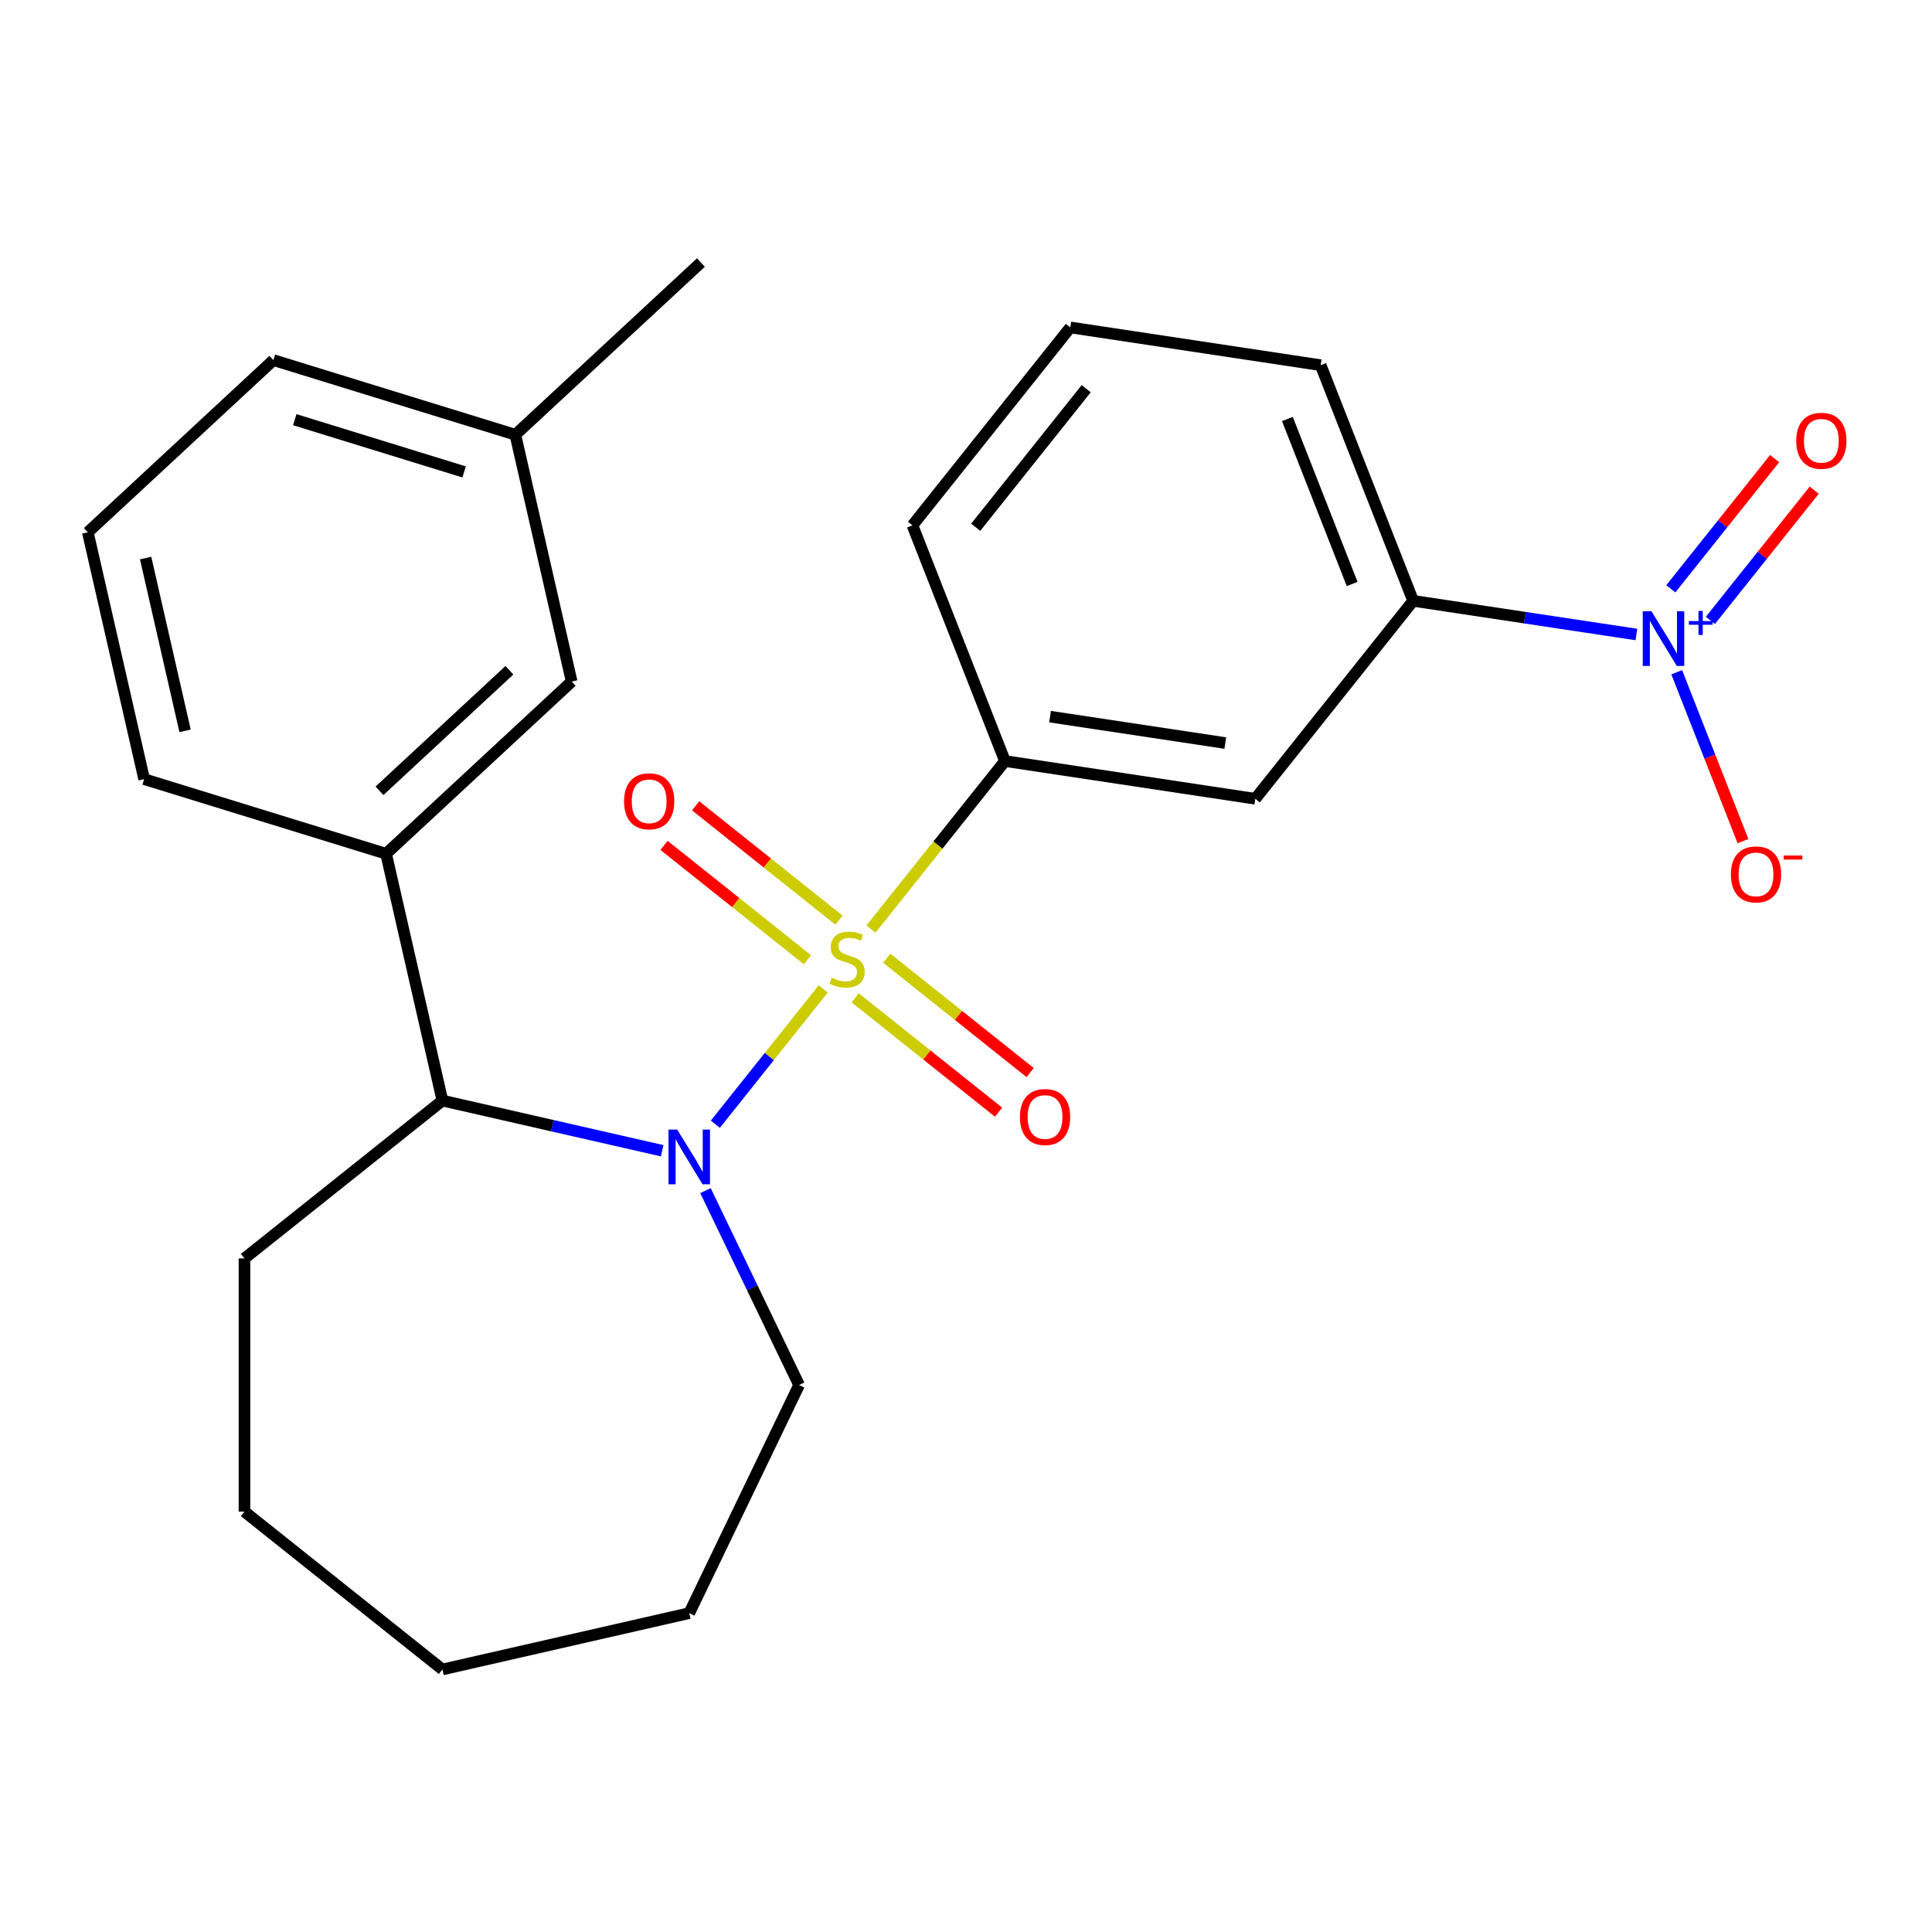 <?xml version='1.0' encoding='iso-8859-1'?>
<svg version='1.1' baseProfile='full'
              xmlns='http://www.w3.org/2000/svg'
                      xmlns:rdkit='http://www.rdkit.org/xml'
                      xmlns:xlink='http://www.w3.org/1999/xlink'
                  xml:space='preserve'
width='1000px' height='1000px' viewBox='0 0 1000 1000'>
<!-- END OF HEADER -->
<rect style='opacity:1.0;fill:#FFFFFF;stroke:none' width='1000' height='1000' x='0' y='0'> </rect>
<path class='bond-0' d='M 426.101,511.864 L 398.182,546.874' style='fill:none;fill-rule:evenodd;stroke:#CCCC00;stroke-width:6px;stroke-linecap:butt;stroke-linejoin:miter;stroke-opacity:1' />
<path class='bond-0' d='M 398.182,546.874 L 370.263,581.883' style='fill:none;fill-rule:evenodd;stroke:#0000FF;stroke-width:6px;stroke-linecap:butt;stroke-linejoin:miter;stroke-opacity:1' />
<path class='bond-2' d='M 450.814,480.876 L 485.488,437.396' style='fill:none;fill-rule:evenodd;stroke:#CCCC00;stroke-width:6px;stroke-linecap:butt;stroke-linejoin:miter;stroke-opacity:1' />
<path class='bond-2' d='M 485.488,437.396 L 520.162,393.916' style='fill:none;fill-rule:evenodd;stroke:#000000;stroke-width:6px;stroke-linecap:butt;stroke-linejoin:miter;stroke-opacity:1' />
<path class='bond-7' d='M 434.272,476.271 L 397.164,446.678' style='fill:none;fill-rule:evenodd;stroke:#CCCC00;stroke-width:6px;stroke-linecap:butt;stroke-linejoin:miter;stroke-opacity:1' />
<path class='bond-7' d='M 397.164,446.678 L 360.055,417.085' style='fill:none;fill-rule:evenodd;stroke:#FF0000;stroke-width:6px;stroke-linecap:butt;stroke-linejoin:miter;stroke-opacity:1' />
<path class='bond-7' d='M 417.931,496.762 L 380.823,467.169' style='fill:none;fill-rule:evenodd;stroke:#CCCC00;stroke-width:6px;stroke-linecap:butt;stroke-linejoin:miter;stroke-opacity:1' />
<path class='bond-7' d='M 380.823,467.169 L 343.714,437.576' style='fill:none;fill-rule:evenodd;stroke:#FF0000;stroke-width:6px;stroke-linecap:butt;stroke-linejoin:miter;stroke-opacity:1' />
<path class='bond-8' d='M 442.643,516.469 L 479.752,546.062' style='fill:none;fill-rule:evenodd;stroke:#CCCC00;stroke-width:6px;stroke-linecap:butt;stroke-linejoin:miter;stroke-opacity:1' />
<path class='bond-8' d='M 479.752,546.062 L 516.86,575.655' style='fill:none;fill-rule:evenodd;stroke:#FF0000;stroke-width:6px;stroke-linecap:butt;stroke-linejoin:miter;stroke-opacity:1' />
<path class='bond-8' d='M 458.984,495.978 L 496.092,525.571' style='fill:none;fill-rule:evenodd;stroke:#CCCC00;stroke-width:6px;stroke-linecap:butt;stroke-linejoin:miter;stroke-opacity:1' />
<path class='bond-8' d='M 496.092,525.571 L 533.201,555.164' style='fill:none;fill-rule:evenodd;stroke:#FF0000;stroke-width:6px;stroke-linecap:butt;stroke-linejoin:miter;stroke-opacity:1' />
<path class='bond-3' d='M 342.737,595.625 L 285.867,582.644' style='fill:none;fill-rule:evenodd;stroke:#0000FF;stroke-width:6px;stroke-linecap:butt;stroke-linejoin:miter;stroke-opacity:1' />
<path class='bond-3' d='M 285.867,582.644 L 228.996,569.664' style='fill:none;fill-rule:evenodd;stroke:#000000;stroke-width:6px;stroke-linecap:butt;stroke-linejoin:miter;stroke-opacity:1' />
<path class='bond-12' d='M 365.15,616.26 L 389.381,666.575' style='fill:none;fill-rule:evenodd;stroke:#0000FF;stroke-width:6px;stroke-linecap:butt;stroke-linejoin:miter;stroke-opacity:1' />
<path class='bond-12' d='M 389.381,666.575 L 413.611,716.89' style='fill:none;fill-rule:evenodd;stroke:#000000;stroke-width:6px;stroke-linecap:butt;stroke-linejoin:miter;stroke-opacity:1' />
<path class='bond-1' d='M 847.009,328.412 L 789.227,319.703' style='fill:none;fill-rule:evenodd;stroke:#0000FF;stroke-width:6px;stroke-linecap:butt;stroke-linejoin:miter;stroke-opacity:1' />
<path class='bond-1' d='M 789.227,319.703 L 731.445,310.994' style='fill:none;fill-rule:evenodd;stroke:#000000;stroke-width:6px;stroke-linecap:butt;stroke-linejoin:miter;stroke-opacity:1' />
<path class='bond-9' d='M 867.868,347.961 L 885.023,391.671' style='fill:none;fill-rule:evenodd;stroke:#0000FF;stroke-width:6px;stroke-linecap:butt;stroke-linejoin:miter;stroke-opacity:1' />
<path class='bond-9' d='M 885.023,391.671 L 902.178,435.382' style='fill:none;fill-rule:evenodd;stroke:#FF0000;stroke-width:6px;stroke-linecap:butt;stroke-linejoin:miter;stroke-opacity:1' />
<path class='bond-10' d='M 885.294,321.11 L 912.167,287.413' style='fill:none;fill-rule:evenodd;stroke:#0000FF;stroke-width:6px;stroke-linecap:butt;stroke-linejoin:miter;stroke-opacity:1' />
<path class='bond-10' d='M 912.167,287.413 L 939.04,253.715' style='fill:none;fill-rule:evenodd;stroke:#FF0000;stroke-width:6px;stroke-linecap:butt;stroke-linejoin:miter;stroke-opacity:1' />
<path class='bond-10' d='M 864.803,304.769 L 891.676,271.072' style='fill:none;fill-rule:evenodd;stroke:#0000FF;stroke-width:6px;stroke-linecap:butt;stroke-linejoin:miter;stroke-opacity:1' />
<path class='bond-10' d='M 891.676,271.072 L 918.549,237.374' style='fill:none;fill-rule:evenodd;stroke:#FF0000;stroke-width:6px;stroke-linecap:butt;stroke-linejoin:miter;stroke-opacity:1' />
<path class='bond-4' d='M 520.162,393.916 L 649.741,413.447' style='fill:none;fill-rule:evenodd;stroke:#000000;stroke-width:6px;stroke-linecap:butt;stroke-linejoin:miter;stroke-opacity:1' />
<path class='bond-4' d='M 543.505,370.93 L 634.211,384.602' style='fill:none;fill-rule:evenodd;stroke:#000000;stroke-width:6px;stroke-linecap:butt;stroke-linejoin:miter;stroke-opacity:1' />
<path class='bond-14' d='M 520.162,393.916 L 472.286,271.932' style='fill:none;fill-rule:evenodd;stroke:#000000;stroke-width:6px;stroke-linecap:butt;stroke-linejoin:miter;stroke-opacity:1' />
<path class='bond-6' d='M 228.996,569.664 L 199.836,441.906' style='fill:none;fill-rule:evenodd;stroke:#000000;stroke-width:6px;stroke-linecap:butt;stroke-linejoin:miter;stroke-opacity:1' />
<path class='bond-16' d='M 228.996,569.664 L 126.542,651.368' style='fill:none;fill-rule:evenodd;stroke:#000000;stroke-width:6px;stroke-linecap:butt;stroke-linejoin:miter;stroke-opacity:1' />
<path class='bond-5' d='M 649.741,413.447 L 731.445,310.994' style='fill:none;fill-rule:evenodd;stroke:#000000;stroke-width:6px;stroke-linecap:butt;stroke-linejoin:miter;stroke-opacity:1' />
<path class='bond-25' d='M 731.445,310.994 L 683.57,189.009' style='fill:none;fill-rule:evenodd;stroke:#000000;stroke-width:6px;stroke-linecap:butt;stroke-linejoin:miter;stroke-opacity:1' />
<path class='bond-25' d='M 699.867,302.271 L 666.354,216.882' style='fill:none;fill-rule:evenodd;stroke:#000000;stroke-width:6px;stroke-linecap:butt;stroke-linejoin:miter;stroke-opacity:1' />
<path class='bond-11' d='M 199.836,441.906 L 295.897,352.774' style='fill:none;fill-rule:evenodd;stroke:#000000;stroke-width:6px;stroke-linecap:butt;stroke-linejoin:miter;stroke-opacity:1' />
<path class='bond-11' d='M 196.419,409.324 L 263.662,346.932' style='fill:none;fill-rule:evenodd;stroke:#000000;stroke-width:6px;stroke-linecap:butt;stroke-linejoin:miter;stroke-opacity:1' />
<path class='bond-15' d='M 199.836,441.906 L 74.614,403.281' style='fill:none;fill-rule:evenodd;stroke:#000000;stroke-width:6px;stroke-linecap:butt;stroke-linejoin:miter;stroke-opacity:1' />
<path class='bond-13' d='M 295.897,352.774 L 266.737,225.016' style='fill:none;fill-rule:evenodd;stroke:#000000;stroke-width:6px;stroke-linecap:butt;stroke-linejoin:miter;stroke-opacity:1' />
<path class='bond-22' d='M 413.611,716.89 L 356.753,834.956' style='fill:none;fill-rule:evenodd;stroke:#000000;stroke-width:6px;stroke-linecap:butt;stroke-linejoin:miter;stroke-opacity:1' />
<path class='bond-21' d='M 266.737,225.016 L 362.799,135.884' style='fill:none;fill-rule:evenodd;stroke:#000000;stroke-width:6px;stroke-linecap:butt;stroke-linejoin:miter;stroke-opacity:1' />
<path class='bond-27' d='M 266.737,225.016 L 141.516,186.391' style='fill:none;fill-rule:evenodd;stroke:#000000;stroke-width:6px;stroke-linecap:butt;stroke-linejoin:miter;stroke-opacity:1' />
<path class='bond-27' d='M 240.229,244.267 L 152.574,217.229' style='fill:none;fill-rule:evenodd;stroke:#000000;stroke-width:6px;stroke-linecap:butt;stroke-linejoin:miter;stroke-opacity:1' />
<path class='bond-18' d='M 472.286,271.932 L 553.99,169.478' style='fill:none;fill-rule:evenodd;stroke:#000000;stroke-width:6px;stroke-linecap:butt;stroke-linejoin:miter;stroke-opacity:1' />
<path class='bond-18' d='M 505.033,272.904 L 562.225,201.187' style='fill:none;fill-rule:evenodd;stroke:#000000;stroke-width:6px;stroke-linecap:butt;stroke-linejoin:miter;stroke-opacity:1' />
<path class='bond-19' d='M 74.614,403.281 L 45.455,275.523' style='fill:none;fill-rule:evenodd;stroke:#000000;stroke-width:6px;stroke-linecap:butt;stroke-linejoin:miter;stroke-opacity:1' />
<path class='bond-19' d='M 95.792,378.285 L 75.38,288.855' style='fill:none;fill-rule:evenodd;stroke:#000000;stroke-width:6px;stroke-linecap:butt;stroke-linejoin:miter;stroke-opacity:1' />
<path class='bond-23' d='M 126.542,651.368 L 126.542,782.411' style='fill:none;fill-rule:evenodd;stroke:#000000;stroke-width:6px;stroke-linecap:butt;stroke-linejoin:miter;stroke-opacity:1' />
<path class='bond-17' d='M 683.57,189.009 L 553.99,169.478' style='fill:none;fill-rule:evenodd;stroke:#000000;stroke-width:6px;stroke-linecap:butt;stroke-linejoin:miter;stroke-opacity:1' />
<path class='bond-20' d='M 45.455,275.523 L 141.516,186.391' style='fill:none;fill-rule:evenodd;stroke:#000000;stroke-width:6px;stroke-linecap:butt;stroke-linejoin:miter;stroke-opacity:1' />
<path class='bond-24' d='M 356.753,834.956 L 228.996,864.116' style='fill:none;fill-rule:evenodd;stroke:#000000;stroke-width:6px;stroke-linecap:butt;stroke-linejoin:miter;stroke-opacity:1' />
<path class='bond-26' d='M 126.542,782.411 L 228.996,864.116' style='fill:none;fill-rule:evenodd;stroke:#000000;stroke-width:6px;stroke-linecap:butt;stroke-linejoin:miter;stroke-opacity:1' />
<path  class='atom-0' d='M 430.458 506.09
Q 430.778 506.21, 432.098 506.77
Q 433.418 507.33, 434.858 507.69
Q 436.338 508.01, 437.778 508.01
Q 440.458 508.01, 442.018 506.73
Q 443.578 505.41, 443.578 503.13
Q 443.578 501.57, 442.778 500.61
Q 442.018 499.65, 440.818 499.13
Q 439.618 498.61, 437.618 498.01
Q 435.098 497.25, 433.578 496.53
Q 432.098 495.81, 431.018 494.29
Q 429.978 492.77, 429.978 490.21
Q 429.978 486.65, 432.378 484.45
Q 434.818 482.25, 439.618 482.25
Q 442.898 482.25, 446.618 483.81
L 445.698 486.89
Q 442.298 485.49, 439.738 485.49
Q 436.978 485.49, 435.458 486.65
Q 433.938 487.77, 433.978 489.73
Q 433.978 491.25, 434.738 492.17
Q 435.538 493.09, 436.658 493.61
Q 437.818 494.13, 439.738 494.73
Q 442.298 495.53, 443.818 496.33
Q 445.338 497.13, 446.418 498.77
Q 447.538 500.37, 447.538 503.13
Q 447.538 507.05, 444.898 509.17
Q 442.298 511.25, 437.938 511.25
Q 435.418 511.25, 433.498 510.69
Q 431.618 510.17, 429.378 509.25
L 430.458 506.09
' fill='#CCCC00'/>
<path  class='atom-1' d='M 350.493 584.664
L 359.773 599.664
Q 360.693 601.144, 362.173 603.824
Q 363.653 606.504, 363.733 606.664
L 363.733 584.664
L 367.493 584.664
L 367.493 612.984
L 363.613 612.984
L 353.653 596.584
Q 352.493 594.664, 351.253 592.464
Q 350.053 590.264, 349.693 589.584
L 349.693 612.984
L 346.013 612.984
L 346.013 584.664
L 350.493 584.664
' fill='#0000FF'/>
<path  class='atom-2' d='M 854.765 316.365
L 864.045 331.365
Q 864.965 332.845, 866.445 335.525
Q 867.925 338.205, 868.005 338.365
L 868.005 316.365
L 871.765 316.365
L 871.765 344.685
L 867.885 344.685
L 857.925 328.285
Q 856.765 326.365, 855.525 324.165
Q 854.325 321.965, 853.965 321.285
L 853.965 344.685
L 850.285 344.685
L 850.285 316.365
L 854.765 316.365
' fill='#0000FF'/>
<path  class='atom-2' d='M 874.141 321.469
L 879.131 321.469
L 879.131 316.216
L 881.348 316.216
L 881.348 321.469
L 886.47 321.469
L 886.47 323.37
L 881.348 323.37
L 881.348 328.65
L 879.131 328.65
L 879.131 323.37
L 874.141 323.37
L 874.141 321.469
' fill='#0000FF'/>
<path  class='atom-8' d='M 323.004 414.746
Q 323.004 407.946, 326.364 404.146
Q 329.724 400.346, 336.004 400.346
Q 342.284 400.346, 345.644 404.146
Q 349.004 407.946, 349.004 414.746
Q 349.004 421.626, 345.604 425.546
Q 342.204 429.426, 336.004 429.426
Q 329.764 429.426, 326.364 425.546
Q 323.004 421.666, 323.004 414.746
M 336.004 426.226
Q 340.324 426.226, 342.644 423.346
Q 345.004 420.426, 345.004 414.746
Q 345.004 409.186, 342.644 406.386
Q 340.324 403.546, 336.004 403.546
Q 331.684 403.546, 329.324 406.346
Q 327.004 409.146, 327.004 414.746
Q 327.004 420.466, 329.324 423.346
Q 331.684 426.226, 336.004 426.226
' fill='#FF0000'/>
<path  class='atom-9' d='M 527.911 578.154
Q 527.911 571.354, 531.271 567.554
Q 534.631 563.754, 540.911 563.754
Q 547.191 563.754, 550.551 567.554
Q 553.911 571.354, 553.911 578.154
Q 553.911 585.034, 550.511 588.954
Q 547.111 592.834, 540.911 592.834
Q 534.671 592.834, 531.271 588.954
Q 527.911 585.074, 527.911 578.154
M 540.911 589.634
Q 545.231 589.634, 547.551 586.754
Q 549.911 583.834, 549.911 578.154
Q 549.911 572.594, 547.551 569.794
Q 545.231 566.954, 540.911 566.954
Q 536.591 566.954, 534.231 569.754
Q 531.911 572.554, 531.911 578.154
Q 531.911 583.874, 534.231 586.754
Q 536.591 589.634, 540.911 589.634
' fill='#FF0000'/>
<path  class='atom-10' d='M 895.901 452.589
Q 895.901 445.789, 899.261 441.989
Q 902.621 438.189, 908.901 438.189
Q 915.181 438.189, 918.541 441.989
Q 921.901 445.789, 921.901 452.589
Q 921.901 459.469, 918.501 463.389
Q 915.101 467.269, 908.901 467.269
Q 902.661 467.269, 899.261 463.389
Q 895.901 459.509, 895.901 452.589
M 908.901 464.069
Q 913.221 464.069, 915.541 461.189
Q 917.901 458.269, 917.901 452.589
Q 917.901 447.029, 915.541 444.229
Q 913.221 441.389, 908.901 441.389
Q 904.581 441.389, 902.221 444.189
Q 899.901 446.989, 899.901 452.589
Q 899.901 458.309, 902.221 461.189
Q 904.581 464.069, 908.901 464.069
' fill='#FF0000'/>
<path  class='atom-10' d='M 923.221 442.812
L 932.909 442.812
L 932.909 444.924
L 923.221 444.924
L 923.221 442.812
' fill='#FF0000'/>
<path  class='atom-11' d='M 929.729 228.151
Q 929.729 221.351, 933.089 217.551
Q 936.449 213.751, 942.729 213.751
Q 949.009 213.751, 952.369 217.551
Q 955.729 221.351, 955.729 228.151
Q 955.729 235.031, 952.329 238.951
Q 948.929 242.831, 942.729 242.831
Q 936.489 242.831, 933.089 238.951
Q 929.729 235.071, 929.729 228.151
M 942.729 239.631
Q 947.049 239.631, 949.369 236.751
Q 951.729 233.831, 951.729 228.151
Q 951.729 222.591, 949.369 219.791
Q 947.049 216.951, 942.729 216.951
Q 938.409 216.951, 936.049 219.751
Q 933.729 222.551, 933.729 228.151
Q 933.729 233.871, 936.049 236.751
Q 938.409 239.631, 942.729 239.631
' fill='#FF0000'/>
</svg>
